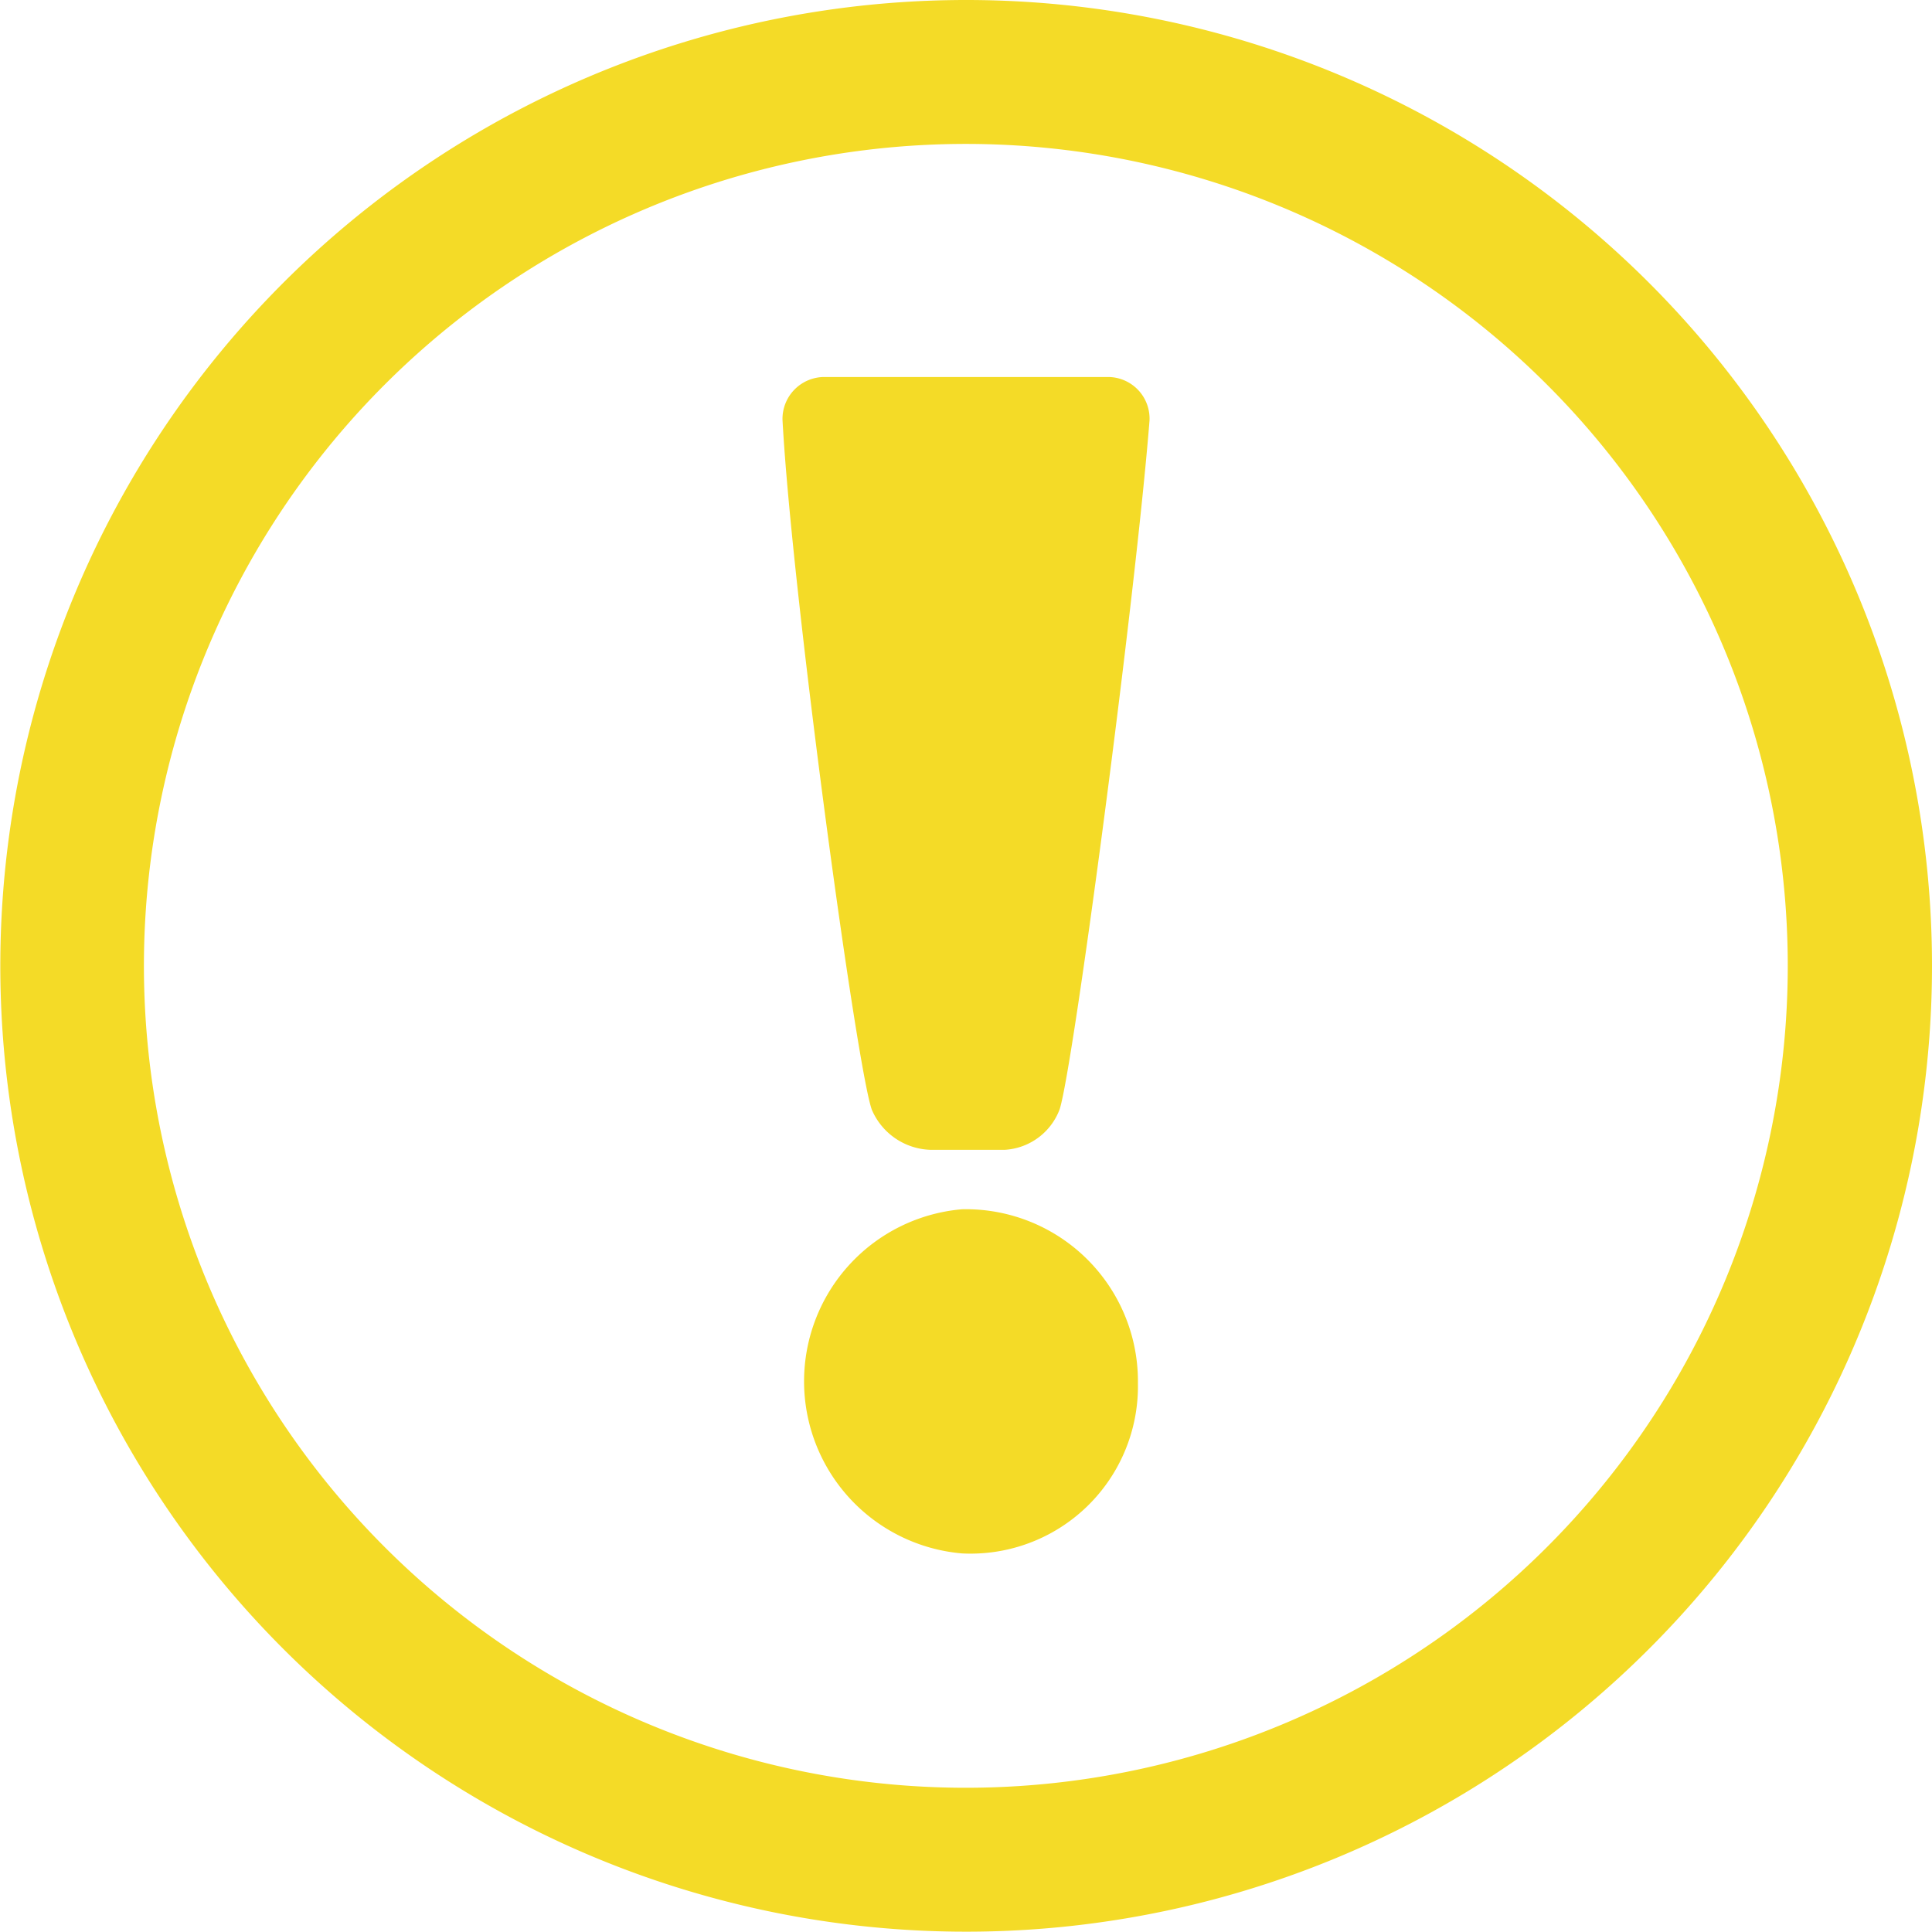 <svg xmlns="http://www.w3.org/2000/svg" viewBox="0 0 61.75 61.75"><defs><style>.a{fill:#f4db27;}</style></defs><title>warning2</title><path class="a" d="M36.51,13.18h-9a1.34,1.34,0,0,0-1.37,1.37C26.44,20.1,28.53,35.4,29,36.61a2.11,2.11,0,0,0,1.86,1.27h2.39A2,2,0,0,0,35,36.58c0.44-1.39,2.41-16.25,2.87-22A1.33,1.33,0,0,0,36.51,13.18Z" transform="translate(-1.13 -1.13)"/><path class="a" d="M31.88,39.78a5.52,5.52,0,0,0,0,11,5.35,5.35,0,0,0,5.62-5.44A5.5,5.5,0,0,0,31.88,39.78Z" transform="translate(-1.13 -1.13)"/><path class="a" d="M32,1.13A30.87,30.87,0,1,0,62.88,32,30.87,30.87,0,0,0,32,1.13Zm0,57.14A26.27,26.27,0,1,1,58.27,32,26.27,26.27,0,0,1,32,58.27Z" transform="translate(-1.13 -1.13)"/></svg>